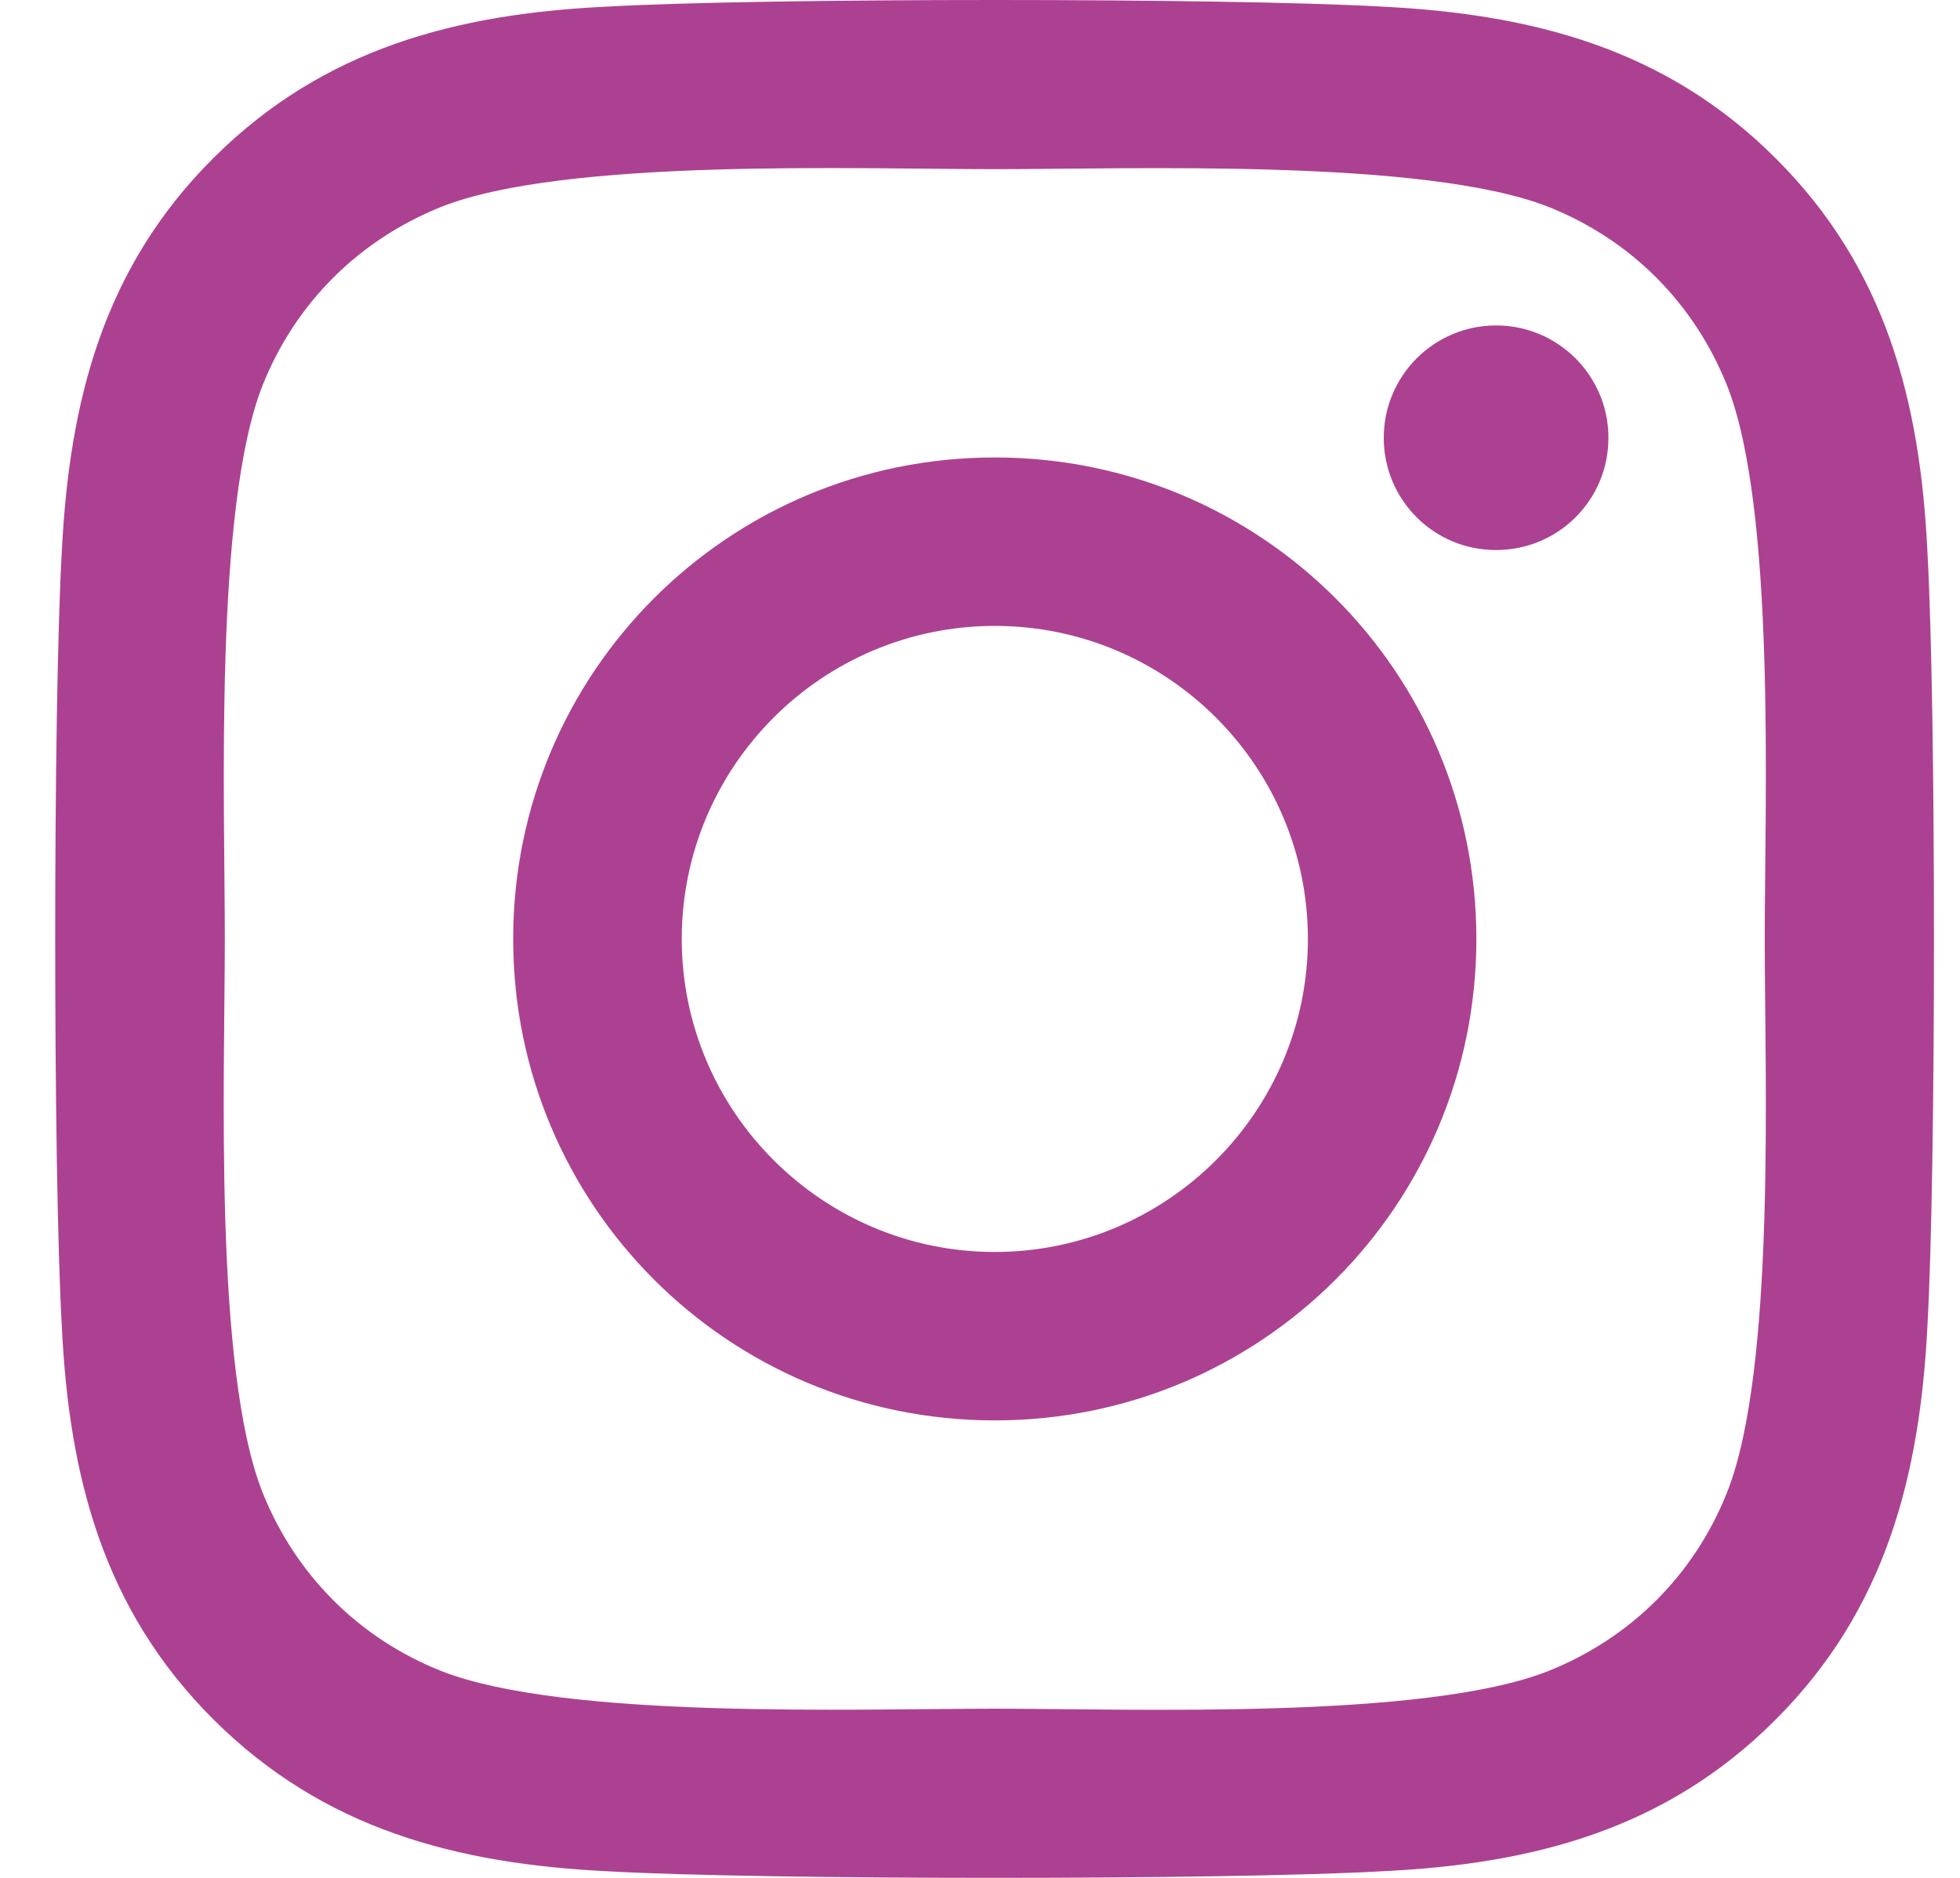 <?xml version="1.0" encoding="UTF-8"?>
<svg width="24px" height="23px" viewBox="0 0 24 23" version="1.1" xmlns="http://www.w3.org/2000/svg" xmlns:xlink="http://www.w3.org/1999/xlink">
    <title>Fill 162</title>
    <g id="Page-1" stroke="none" stroke-width="1" fill="none" fill-rule="evenodd">
        <g id="FULL-HOME-PAGE" transform="translate(-1714, -122)" fill="#AC4191">
            <g id="Group-210" transform="translate(0, 15)">
                <path d="M1726.181,112.603 C1722.917,112.603 1720.284,115.236 1720.284,118.5 C1720.284,121.764 1722.917,124.397 1726.181,124.397 C1729.445,124.397 1732.078,121.764 1732.078,118.5 C1732.078,115.236 1729.445,112.603 1726.181,112.603 Z M1726.181,122.334 C1724.072,122.334 1722.348,120.615 1722.348,118.5 C1722.348,116.386 1724.067,114.666 1726.181,114.666 C1728.296,114.666 1730.015,116.386 1730.015,118.5 C1730.015,120.615 1728.291,122.334 1726.181,122.334 L1726.181,122.334 Z M1733.695,112.362 C1733.695,113.127 1733.079,113.737 1732.319,113.737 C1731.555,113.737 1730.944,113.121 1730.944,112.362 C1730.944,111.602 1731.56,110.986 1732.319,110.986 C1733.079,110.986 1733.695,111.602 1733.695,112.362 Z M1737.601,113.758 C1737.513,111.915 1737.092,110.283 1735.743,108.939 C1734.398,107.594 1732.766,107.173 1730.924,107.081 C1729.025,106.973 1723.333,106.973 1721.434,107.081 C1719.597,107.168 1717.965,107.589 1716.615,108.934 C1715.265,110.278 1714.849,111.91 1714.757,113.753 C1714.649,115.652 1714.649,121.343 1714.757,123.242 C1714.844,125.085 1715.265,126.717 1716.615,128.061 C1717.965,129.406 1719.592,129.827 1721.434,129.919 C1723.333,130.027 1729.025,130.027 1730.924,129.919 C1732.766,129.832 1734.398,129.411 1735.743,128.061 C1737.087,126.717 1737.508,125.085 1737.601,123.242 C1737.708,121.343 1737.708,115.657 1737.601,113.758 Z M1735.147,125.28 C1734.747,126.286 1733.972,127.061 1732.961,127.466 C1731.447,128.066 1727.854,127.928 1726.181,127.928 C1724.508,127.928 1720.911,128.061 1719.402,127.466 C1718.396,127.066 1717.621,126.291 1717.215,125.28 C1716.615,123.766 1716.753,120.173 1716.753,118.5 C1716.753,116.827 1716.62,113.229 1717.215,111.72 C1717.616,110.714 1718.391,109.94 1719.402,109.534 C1720.916,108.934 1724.508,109.072 1726.181,109.072 C1727.854,109.072 1731.452,108.939 1732.961,109.534 C1733.967,109.934 1734.742,110.709 1735.147,111.72 C1735.748,113.234 1735.609,116.827 1735.609,118.5 C1735.609,120.173 1735.748,123.771 1735.147,125.28 Z" id="Fill-162"></path>
            </g>
        </g>
    </g>
</svg>